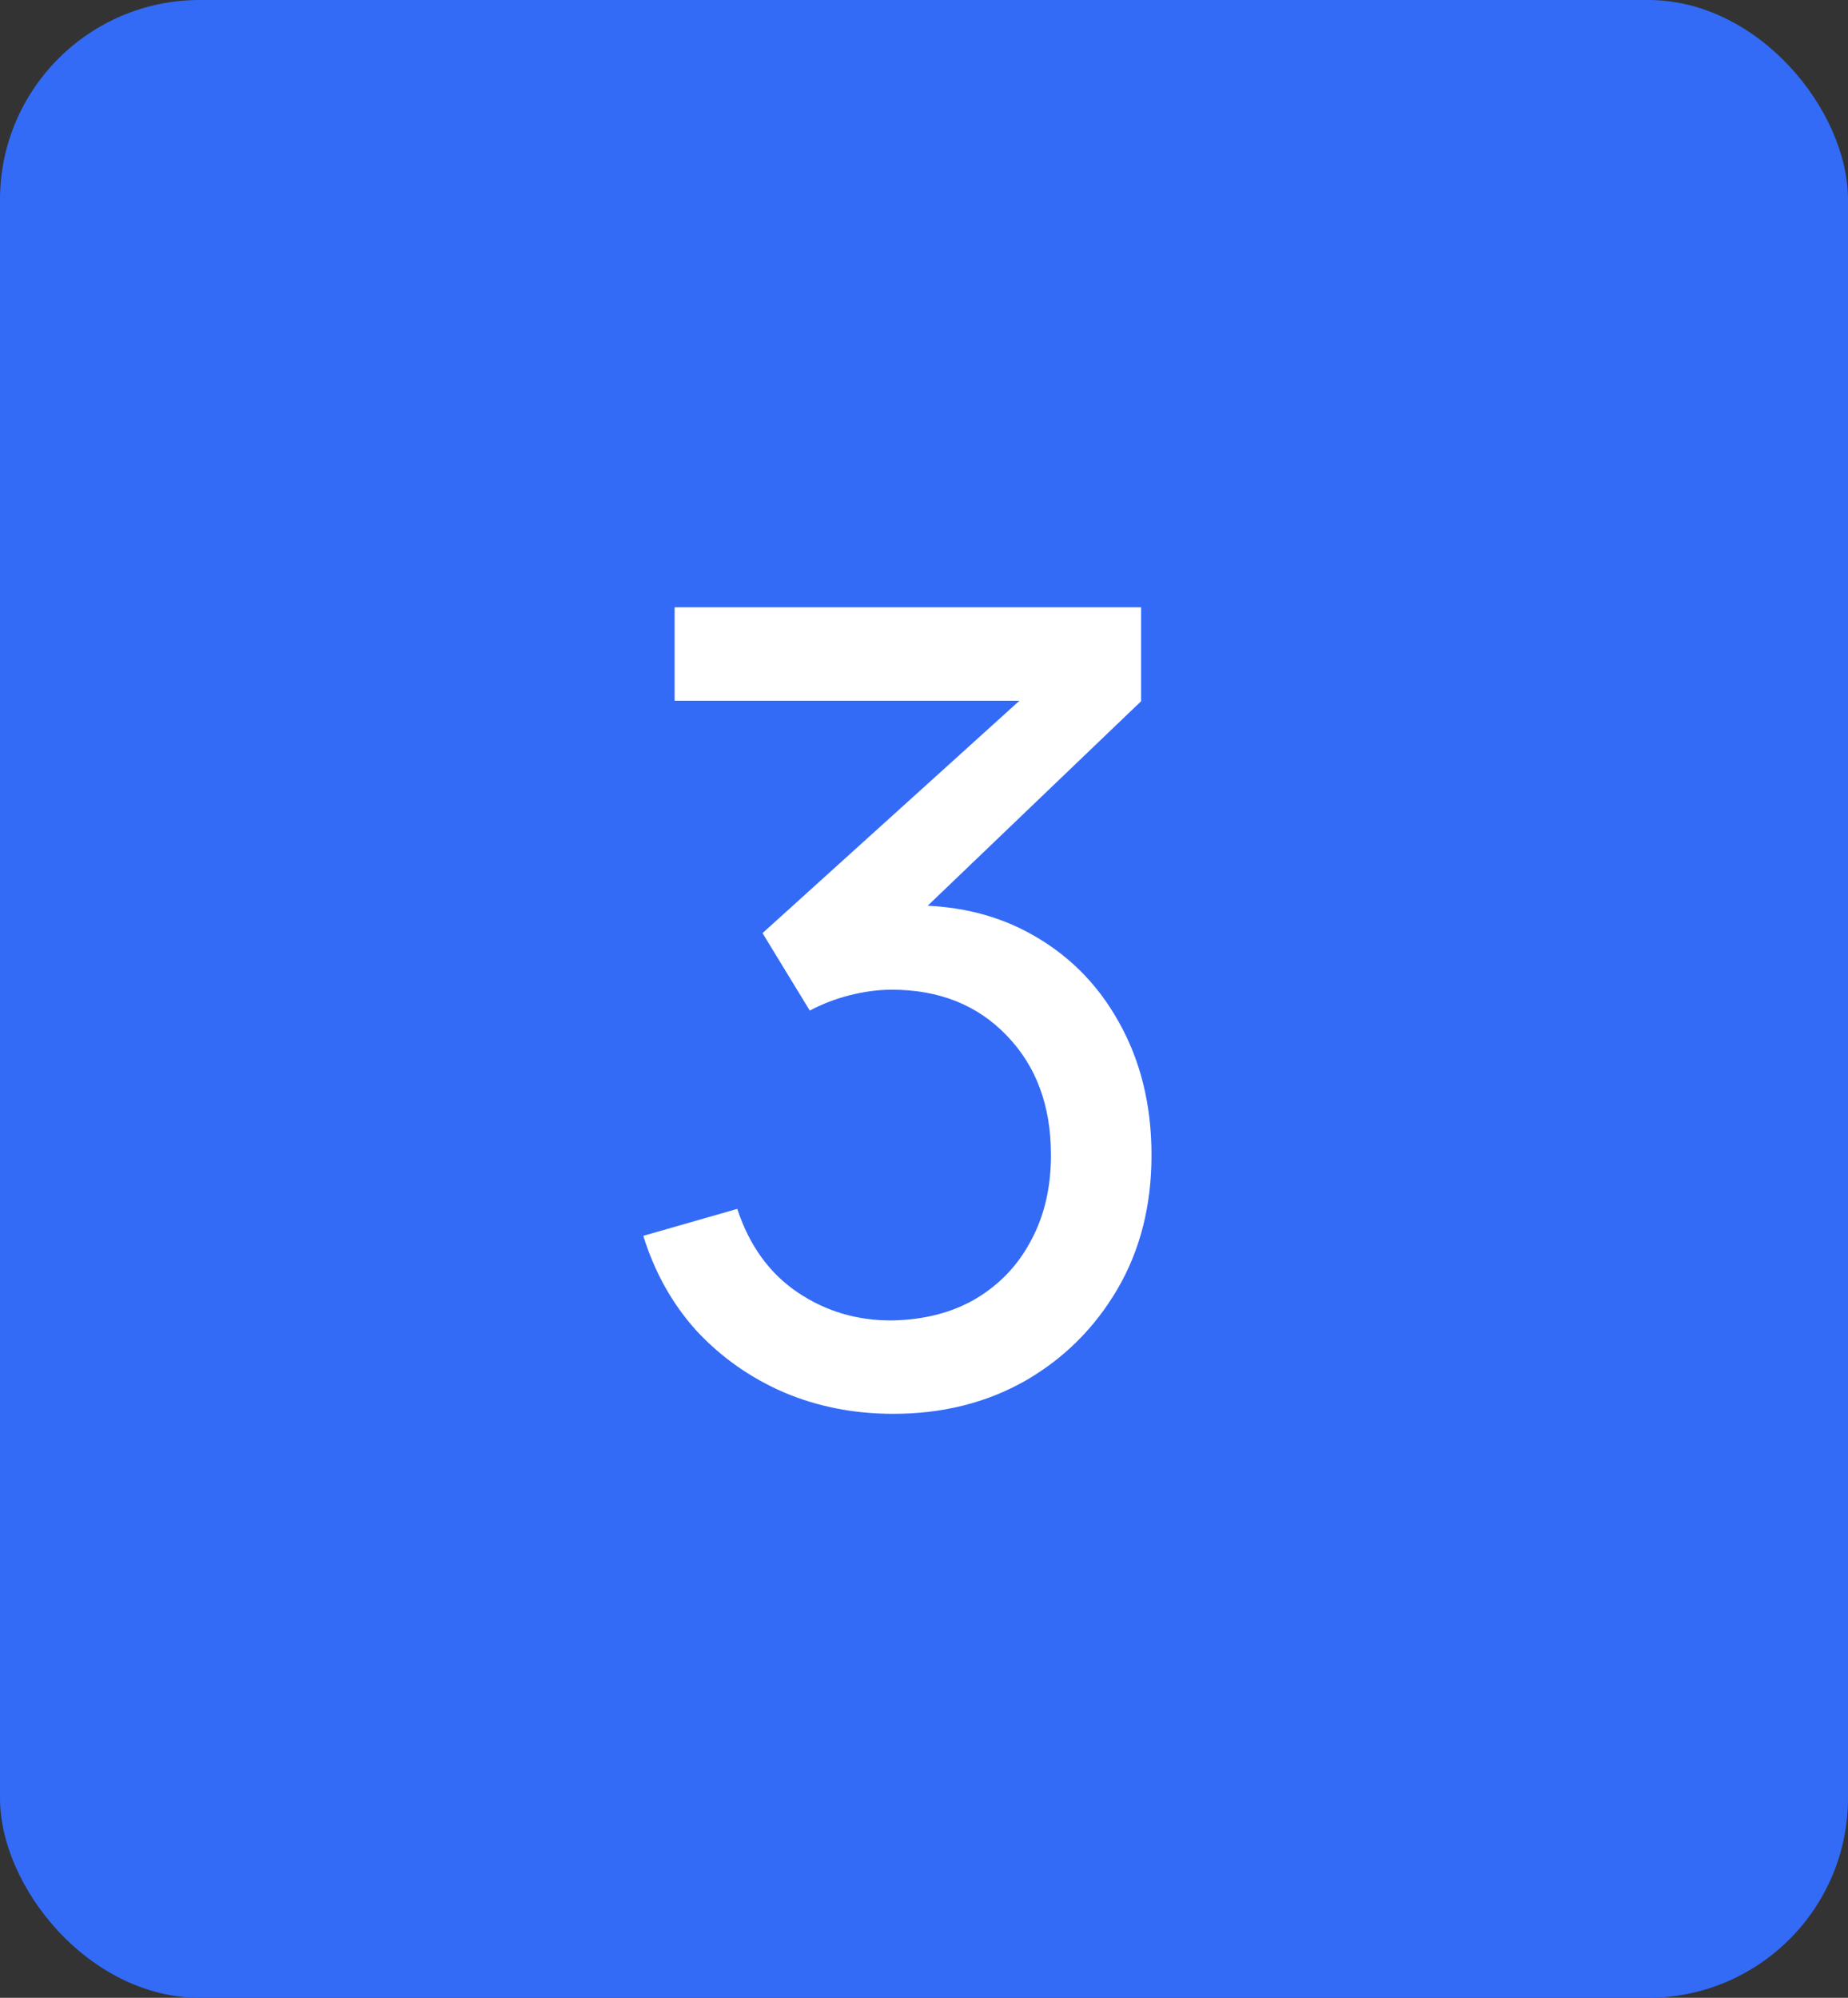 <svg xmlns="http://www.w3.org/2000/svg" width="37" height="40" viewBox="0 0 37 40" fill="none"><rect x="0" y="0" width="37" height="40" fill="#333333" stroke="none"/><rect width="37" height="40" rx="4" fill="#0046F5"></rect><rect width="37" height="40" rx="4" fill="white" fill-opacity="0.2"></rect><path d="M17.885 28.308C17.1 28.308 16.371 28.165 15.696 27.879C15.021 27.586 14.438 27.175 13.947 26.647C13.463 26.112 13.107 25.477 12.88 24.744L14.761 24.205C15.003 24.938 15.406 25.496 15.971 25.877C16.536 26.258 17.17 26.445 17.874 26.438C18.519 26.423 19.077 26.277 19.546 25.998C20.023 25.712 20.389 25.323 20.646 24.832C20.91 24.341 21.042 23.772 21.042 23.127C21.042 22.144 20.749 21.349 20.162 20.74C19.575 20.124 18.805 19.816 17.852 19.816C17.588 19.816 17.309 19.853 17.016 19.926C16.73 19.999 16.462 20.102 16.213 20.234L15.267 18.683L21.141 13.37L21.394 14.03H13.507V12.16H22.846V14.041L17.841 18.837L17.819 18.144C18.868 18.071 19.784 18.243 20.569 18.661C21.354 19.079 21.962 19.677 22.395 20.454C22.835 21.231 23.055 22.122 23.055 23.127C23.055 24.139 22.828 25.034 22.373 25.811C21.918 26.588 21.302 27.201 20.525 27.648C19.748 28.088 18.868 28.308 17.885 28.308Z" fill="white"></path></svg>